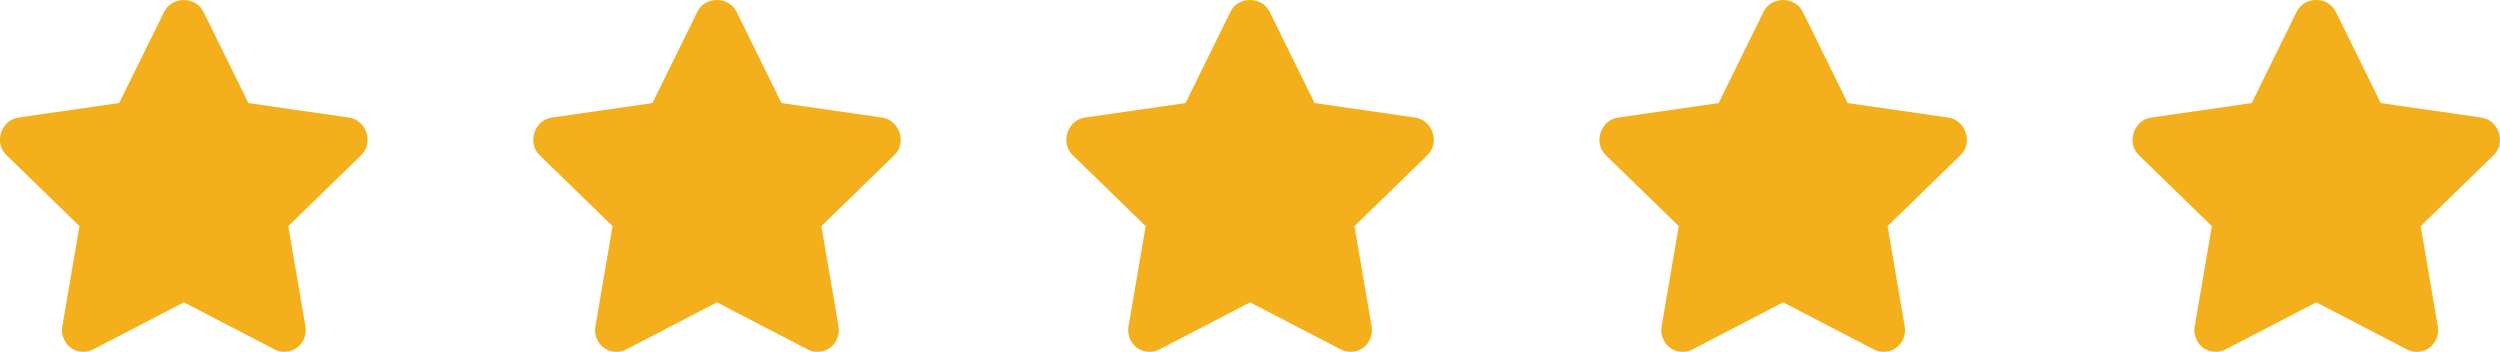 <svg xmlns="http://www.w3.org/2000/svg" id="a" viewBox="0 0 469.1 66"><defs><style>.b{fill:#f4af1c;}</style></defs><path class="b" d="M30.75,2.32c.52-1.03,1.27-1.72,2.26-2.06s1.98-.34,2.96,0,1.74,1.03,2.26,2.06l8.38,17.02,18.82,2.71c1.12.17,2,.69,2.64,1.55s.95,1.8.9,2.84-.45,1.93-1.22,2.71l-13.66,13.28,3.22,18.82c.17,1.03-.02,2-.58,2.9s-1.35,1.48-2.38,1.74-2.02.13-2.96-.39l-16.89-8.77-16.89,8.77c-.95.52-1.93.64-2.96.39s-1.83-.84-2.38-1.74-.75-1.87-.58-2.9l3.22-18.82L1.23,29.13C.46,28.36.05,27.46,0,26.43s.26-1.98.9-2.84,1.53-1.38,2.64-1.55l18.82-2.71L30.75,2.32Z"></path><path class="b" d="M130.78,2.32c.52-1.03,1.27-1.72,2.26-2.06s1.98-.34,2.96,0,1.74,1.03,2.26,2.06l8.38,17.02,18.82,2.71c1.12.17,2,.69,2.64,1.55s.95,1.8.9,2.84-.45,1.93-1.22,2.71l-13.66,13.28,3.22,18.82c.17,1.03-.02,2-.58,2.9s-1.35,1.48-2.38,1.74-2.02.13-2.96-.39l-16.89-8.77-16.89,8.77c-.95.52-1.93.64-2.96.39s-1.83-.84-2.38-1.74-.75-1.87-.58-2.9l3.22-18.82-13.66-13.28c-.77-.77-1.18-1.68-1.22-2.71s.26-1.98.9-2.84,1.53-1.38,2.64-1.55l18.82-2.71,8.38-17.02Z"></path><path class="b" d="M230.81,2.32c.52-1.03,1.27-1.72,2.26-2.06s1.98-.34,2.96,0,1.74,1.03,2.26,2.06l8.38,17.02,18.82,2.71c1.12.17,2,.69,2.64,1.55s.95,1.8.9,2.84-.45,1.93-1.22,2.71l-13.66,13.28,3.22,18.82c.17,1.03-.02,2-.58,2.9s-1.35,1.48-2.38,1.74-2.02.13-2.96-.39l-16.89-8.77-16.89,8.77c-.95.52-1.93.64-2.96.39s-1.83-.84-2.38-1.74-.75-1.87-.58-2.9l3.22-18.82-13.66-13.28c-.77-.77-1.18-1.68-1.22-2.71s.26-1.98.9-2.84,1.53-1.38,2.64-1.55l18.82-2.71,8.38-17.02Z"></path><path class="b" d="M330.84,2.32c.52-1.03,1.27-1.72,2.26-2.06s1.98-.34,2.96,0,1.74,1.03,2.26,2.06l8.38,17.02,18.82,2.71c1.12.17,2,.69,2.64,1.55s.95,1.8.9,2.84-.45,1.93-1.22,2.71l-13.66,13.28,3.22,18.82c.17,1.03-.02,2-.58,2.9s-1.35,1.48-2.38,1.74-2.02.13-2.96-.39l-16.89-8.77-16.89,8.77c-.95.52-1.93.64-2.96.39s-1.83-.84-2.38-1.74-.75-1.87-.58-2.9l3.22-18.82-13.66-13.28c-.77-.77-1.18-1.68-1.22-2.71s.26-1.98.9-2.84,1.53-1.38,2.64-1.55l18.82-2.71,8.38-17.02Z"></path><path class="b" d="M430.87,2.32c.52-1.03,1.27-1.72,2.26-2.06s1.98-.34,2.96,0,1.74,1.03,2.26,2.06l8.38,17.02,18.82,2.71c1.12.17,2,.69,2.64,1.55s.95,1.8.9,2.84-.45,1.93-1.22,2.71l-13.66,13.28,3.22,18.82c.17,1.03-.02,2-.58,2.9s-1.35,1.48-2.38,1.74-2.02.13-2.96-.39l-16.89-8.77-16.89,8.77c-.95.52-1.93.64-2.96.39s-1.83-.84-2.38-1.74-.75-1.87-.58-2.9l3.22-18.82-13.66-13.28c-.77-.77-1.18-1.68-1.22-2.71s.26-1.98.9-2.84,1.53-1.38,2.64-1.55l18.82-2.71,8.38-17.02Z"></path></svg>